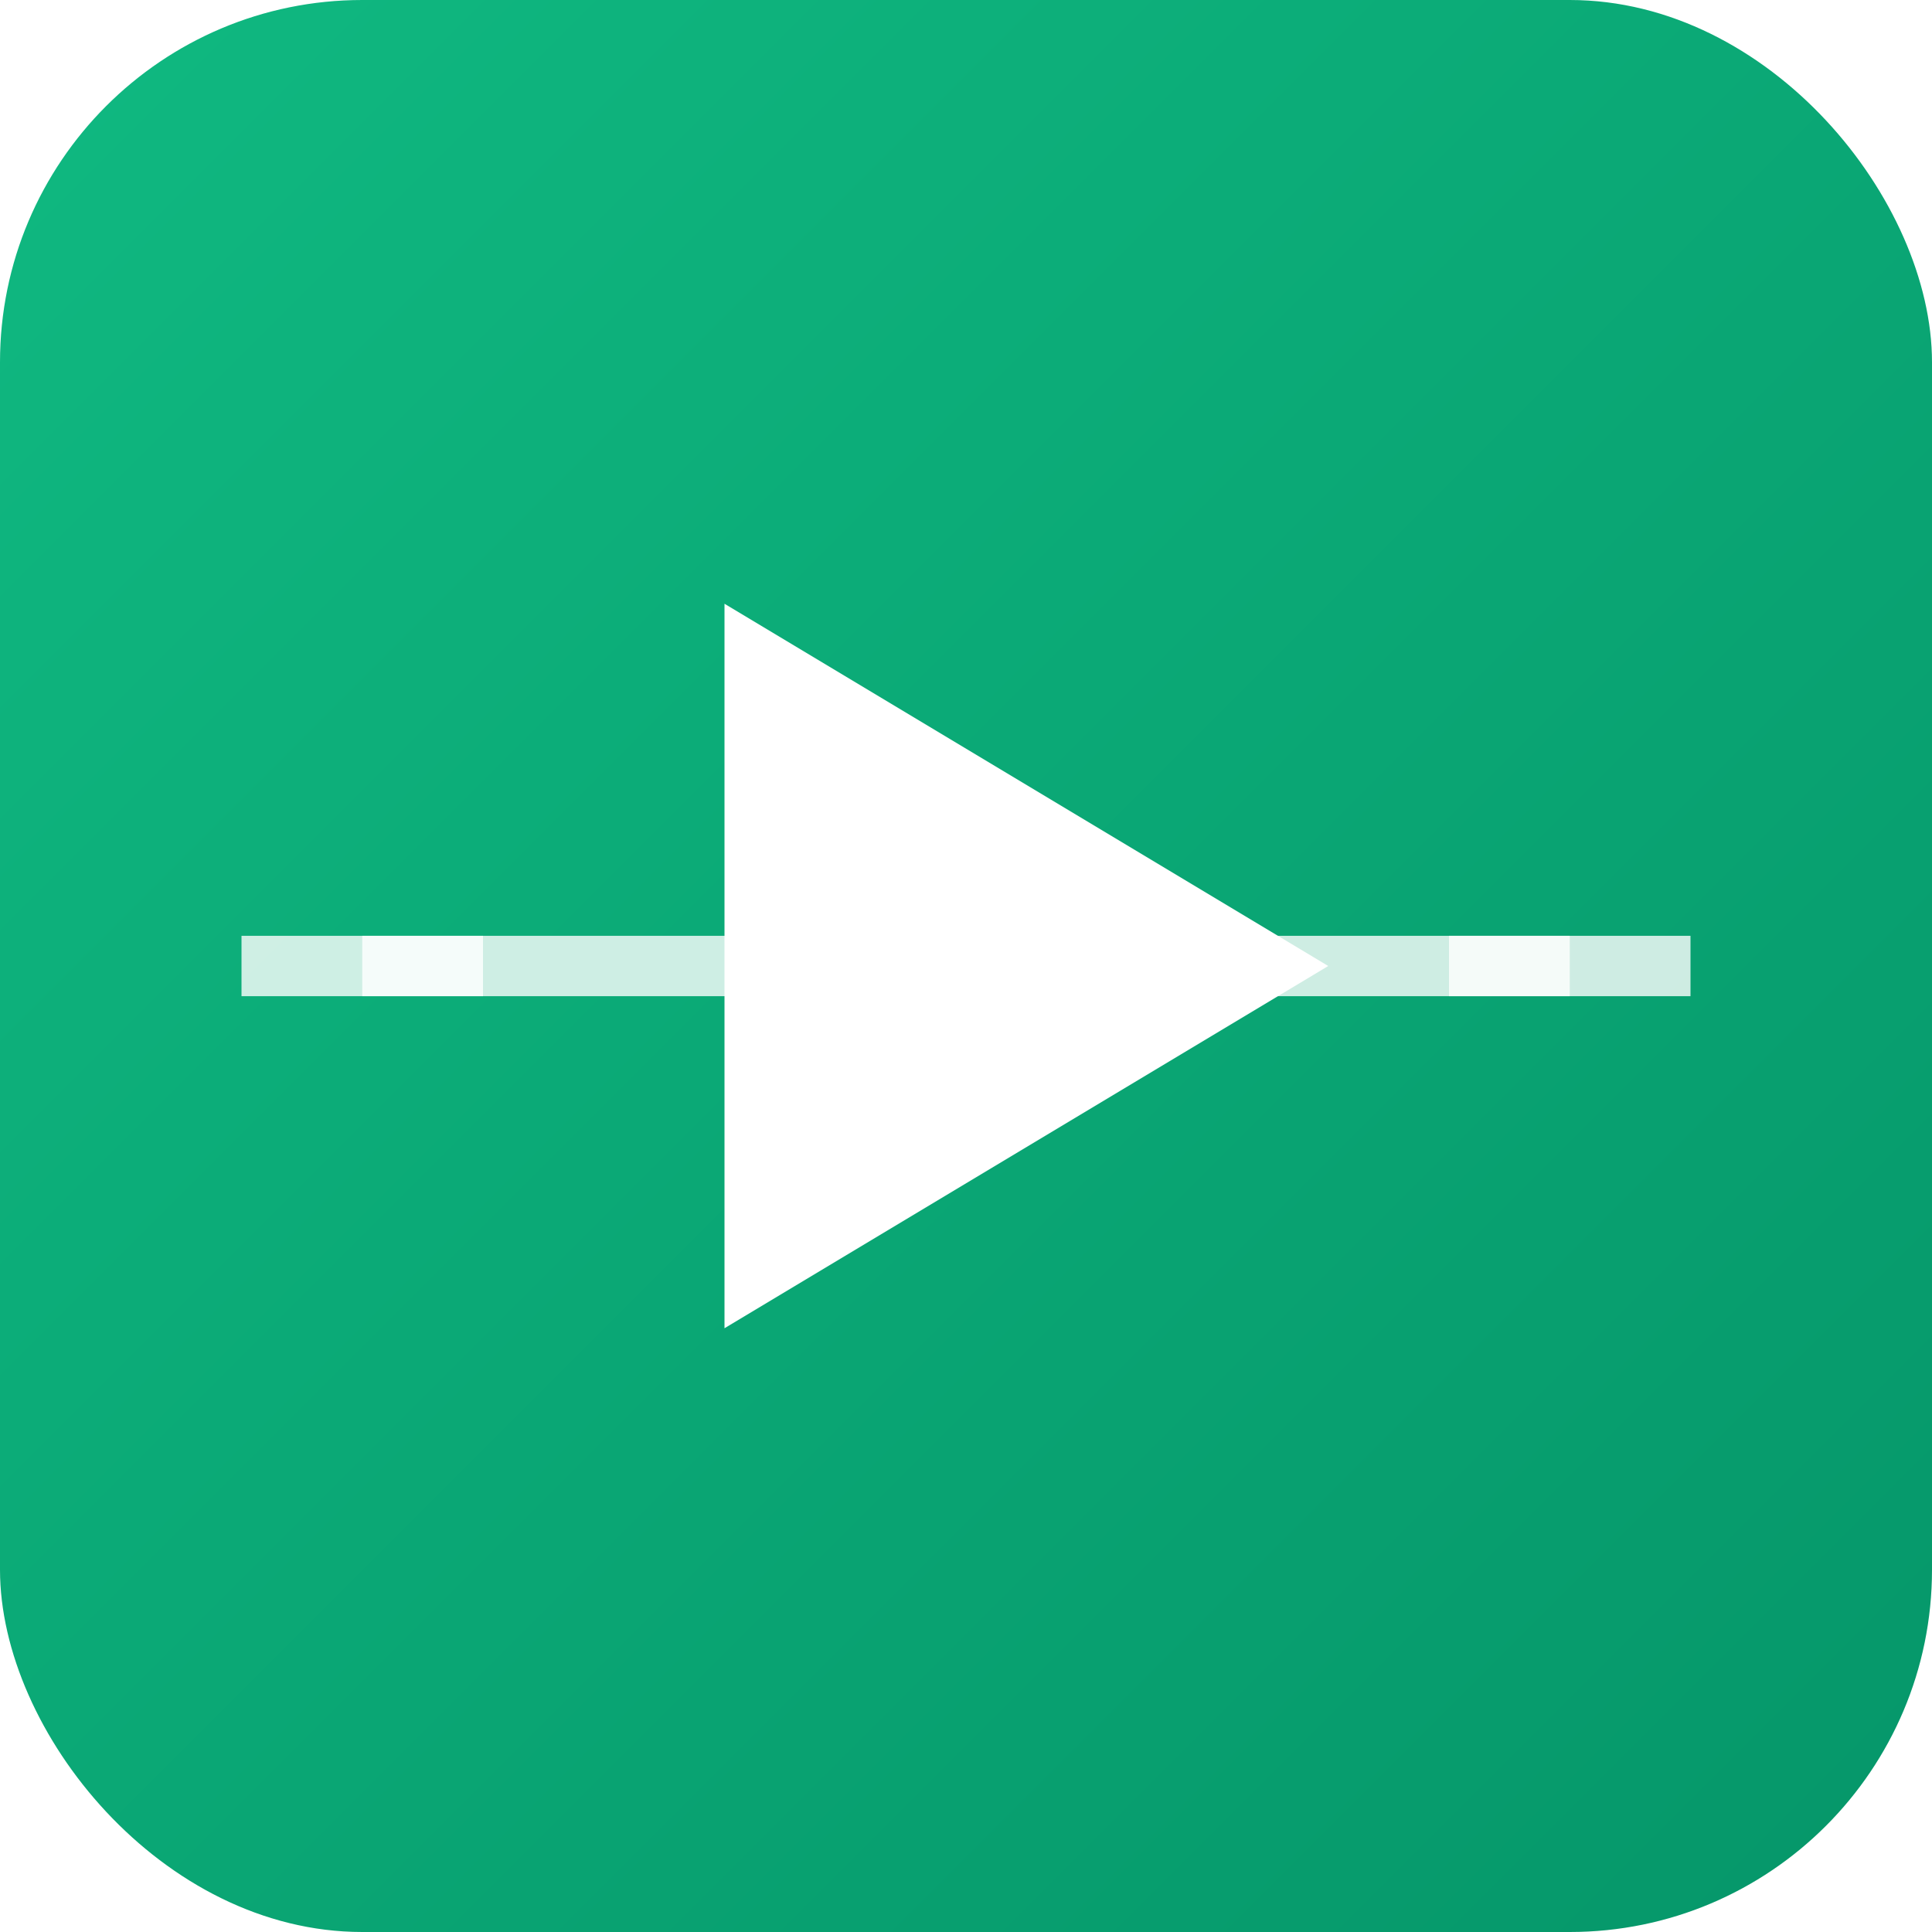 <svg width="32" height="32" viewBox="0 0 32 32" fill="none" xmlns="http://www.w3.org/2000/svg">
  <!-- Background with gradient -->
  <defs>
    <linearGradient id="bg-gradient" x1="0%" y1="0%" x2="100%" y2="100%">
      <stop offset="0%" style="stop-color:#10b981;stop-opacity:1" />
      <stop offset="100%" style="stop-color:#059669;stop-opacity:1" />
    </linearGradient>
    <filter id="shadow" x="-50%" y="-50%" width="200%" height="200%">
      <feDropShadow dx="0" dy="1" stdDeviation="1" flood-color="rgba(0,0,0,0.3)"/>
    </filter>
  </defs>
  
  <!-- Background rounded rectangle -->
  <rect width="32" height="32" rx="6" fill="url(#bg-gradient)"/>
  
  <!-- Cut line -->
  <rect x="6" y="15.5" width="20" height="1" fill="white" opacity="0.8"/>
  <rect x="4" y="15.5" width="4" height="1" fill="white" opacity="0.8"/>
  <rect x="24" y="15.5" width="4" height="1" fill="white" opacity="0.8"/>
  
  <!-- Play button triangle -->
  <path d="M12 10 L12 22 L22 16 Z" fill="white" filter="url(#shadow)"/>
</svg>
